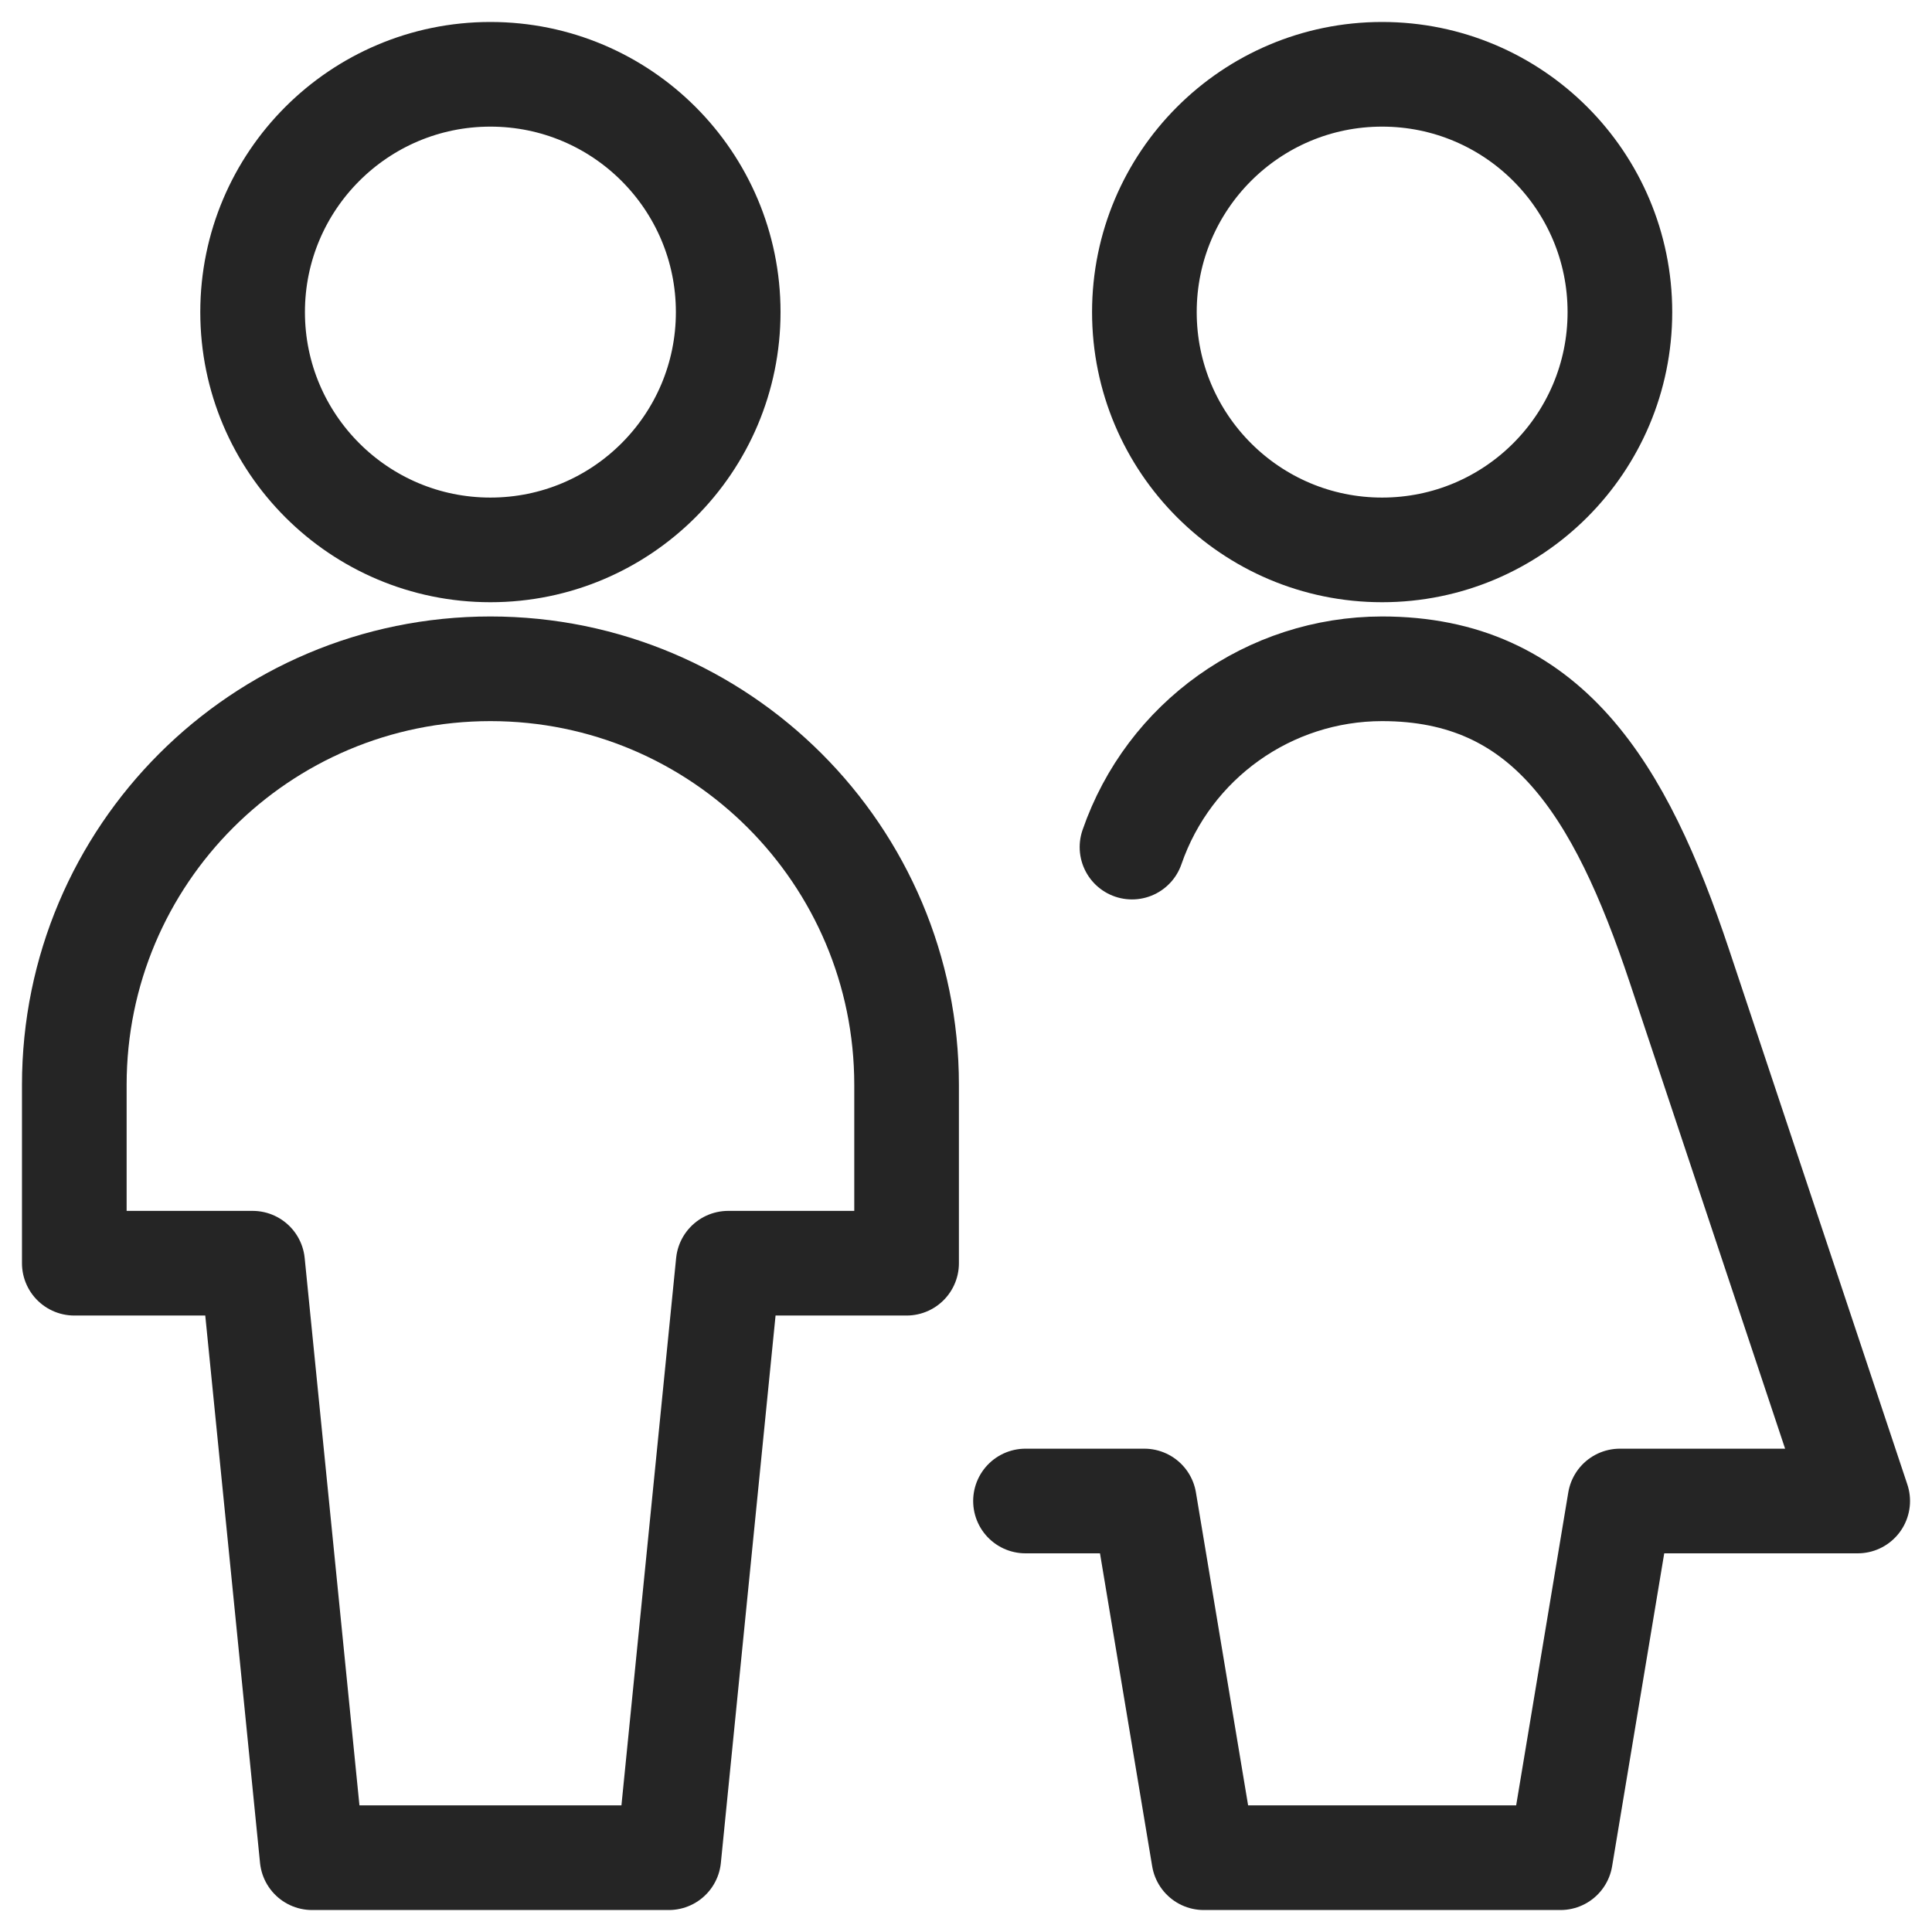 <svg width="24" height="24" viewBox="0 0 24 24" fill="none" xmlns="http://www.w3.org/2000/svg">
<g clip-path="url(#clip0_3372_612)">
<path d="M6.092 6.831C7.724 6.831 9.046 5.508 9.046 3.877C9.046 2.246 7.724 0.923 6.092 0.923C4.461 0.923 3.138 2.246 3.138 3.877C3.138 5.508 4.461 6.831 6.092 6.831Z" stroke="#252525" stroke-width="1.3" stroke-linecap="round" stroke-linejoin="round"/>
<path fill-rule="evenodd" clip-rule="evenodd" d="M11.262 13.477C11.262 10.622 8.947 8.308 6.092 8.308C3.237 8.308 0.923 10.622 0.923 13.477V15.692H3.138L3.877 23.077H8.308L9.046 15.692H11.262V13.477Z" stroke="#252525" stroke-width="1.3" stroke-linecap="round" stroke-linejoin="round"/>
<path d="M12.739 18.646H14.215L14.954 23.077H19.385L20.123 18.646H23.077L20.862 12C20.123 9.785 19.208 8.308 17.169 8.308C15.767 8.309 14.52 9.198 14.062 10.523" stroke="#252525" stroke-width="1.3" stroke-linecap="round" stroke-linejoin="round"/>
<path d="M17.169 6.831C18.801 6.831 20.123 5.508 20.123 3.877C20.123 2.246 18.801 0.923 17.169 0.923C15.538 0.923 14.216 2.246 14.216 3.877C14.216 5.508 15.538 6.831 17.169 6.831Z" stroke="#252525" stroke-width="1.3" stroke-linecap="round" stroke-linejoin="round"/>
</g>
<defs>
<clipPath id="clip0_3372_612">
<rect width="24" height="24" fill="white"/>
</clipPath>
</defs>
</svg>
